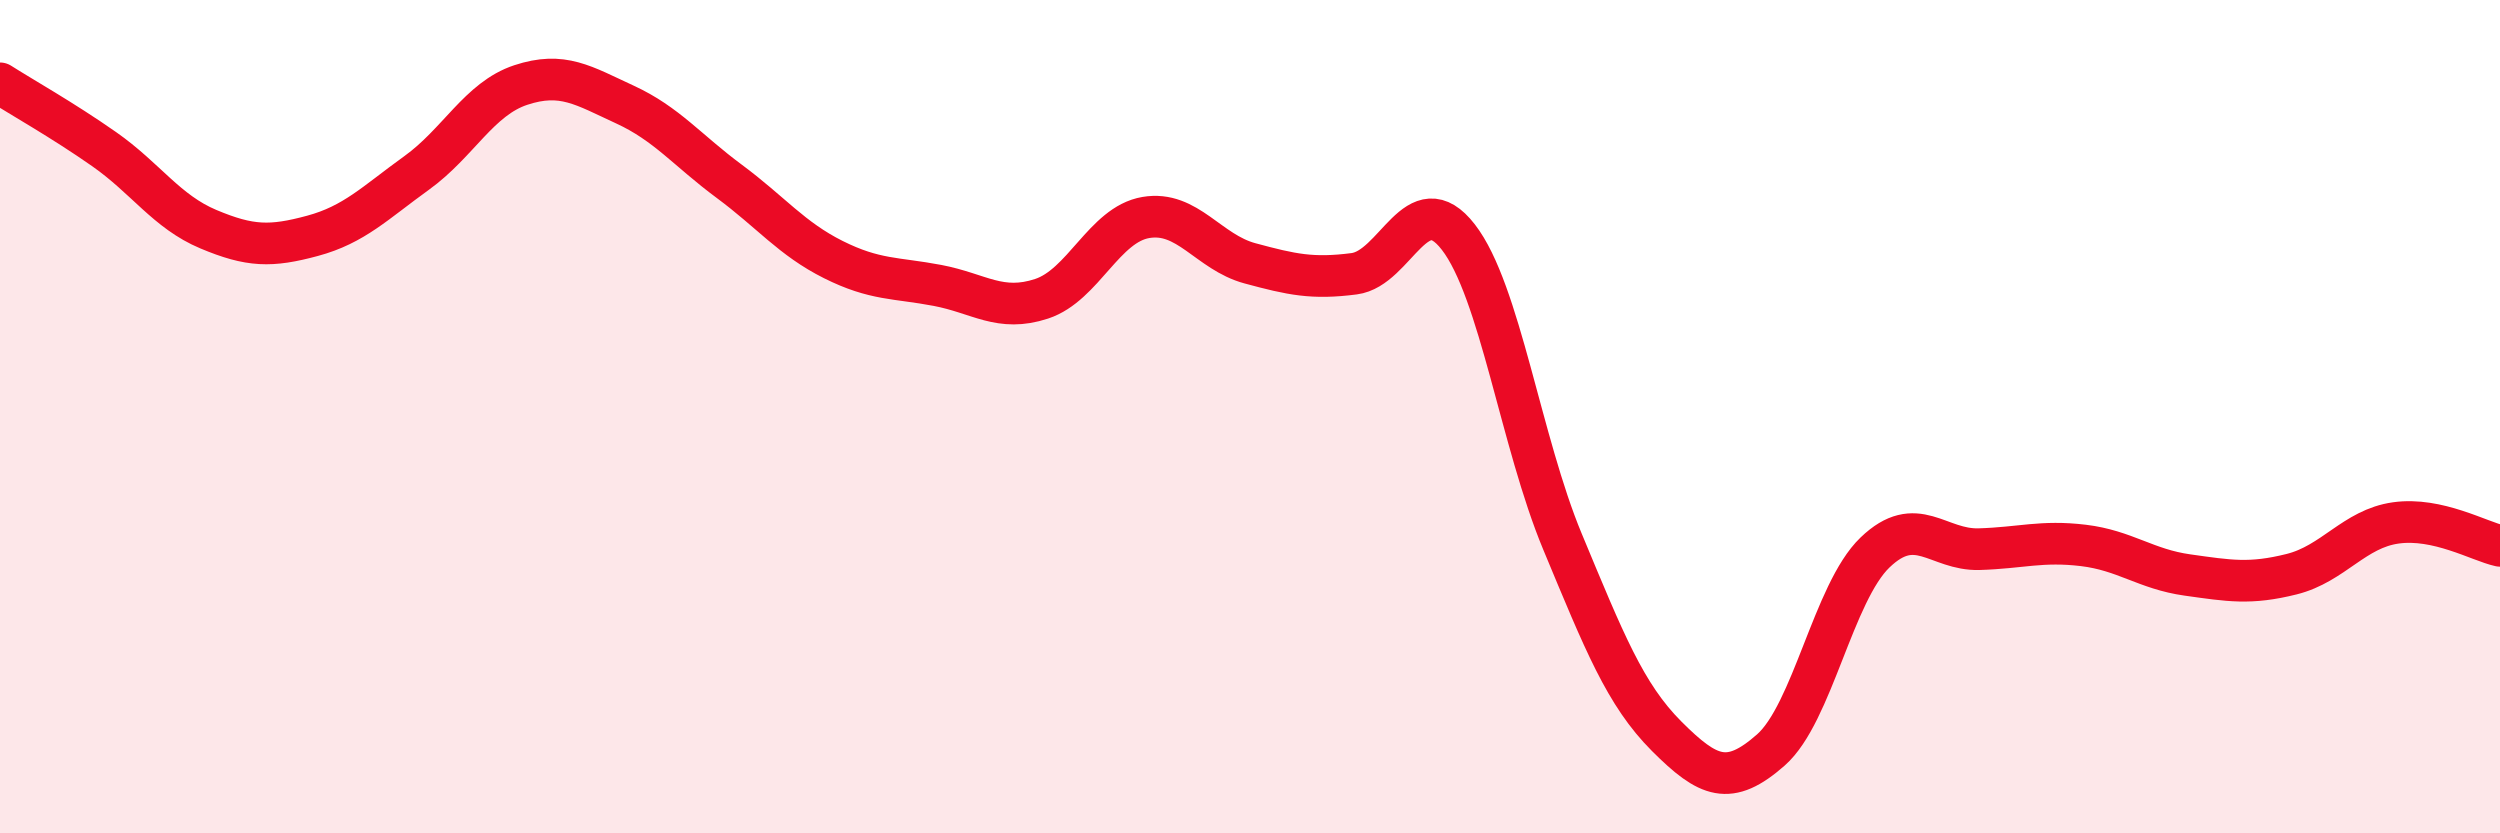 
    <svg width="60" height="20" viewBox="0 0 60 20" xmlns="http://www.w3.org/2000/svg">
      <path
        d="M 0,2 C 0.5,2.32 1.5,2.88 2.5,3.58 C 3.5,4.28 4,5.08 5,5.5 C 6,5.92 6.5,5.93 7.5,5.66 C 8.5,5.39 9,4.87 10,4.15 C 11,3.43 11.5,2.37 12.5,2.04 C 13.5,1.71 14,2.05 15,2.51 C 16,2.97 16.5,3.61 17.5,4.35 C 18.5,5.09 19,5.73 20,6.23 C 21,6.73 21.5,6.66 22.5,6.85 C 23.5,7.04 24,7.5 25,7.17 C 26,6.84 26.5,5.39 27.5,5.22 C 28.5,5.05 29,6.05 30,6.32 C 31,6.59 31.5,6.7 32.5,6.57 C 33.5,6.44 34,4.4 35,5.69 C 36,6.98 36.5,10.6 37.5,13 C 38.5,15.4 39,16.67 40,17.67 C 41,18.67 41.5,18.88 42.5,18 C 43.5,17.12 44,14.22 45,13.26 C 46,12.3 46.5,13.21 47.5,13.18 C 48.5,13.15 49,12.97 50,13.09 C 51,13.21 51.5,13.66 52.5,13.8 C 53.5,13.94 54,14.03 55,13.78 C 56,13.53 56.5,12.69 57.5,12.55 C 58.5,12.41 59.5,12.99 60,13.1L60 20L0 20Z"
        fill="#EB0A25"
        opacity="0.1"
        stroke-linecap="round"
        stroke-linejoin="round"
      />
      <path
        d="M 0,2 C 0.5,2.32 1.5,2.88 2.5,3.58 C 3.5,4.28 4,5.08 5,5.5 C 6,5.92 6.5,5.93 7.5,5.66 C 8.5,5.39 9,4.87 10,4.15 C 11,3.43 11.5,2.37 12.5,2.04 C 13.5,1.71 14,2.05 15,2.51 C 16,2.97 16.5,3.61 17.5,4.35 C 18.5,5.09 19,5.73 20,6.23 C 21,6.73 21.5,6.66 22.5,6.85 C 23.5,7.04 24,7.5 25,7.17 C 26,6.84 26.5,5.39 27.5,5.22 C 28.5,5.05 29,6.05 30,6.32 C 31,6.59 31.5,6.7 32.5,6.57 C 33.5,6.44 34,4.4 35,5.69 C 36,6.98 36.5,10.6 37.5,13 C 38.5,15.4 39,16.67 40,17.67 C 41,18.67 41.5,18.88 42.5,18 C 43.5,17.12 44,14.22 45,13.26 C 46,12.3 46.5,13.21 47.5,13.18 C 48.5,13.15 49,12.97 50,13.09 C 51,13.21 51.5,13.66 52.5,13.8 C 53.5,13.94 54,14.03 55,13.78 C 56,13.53 56.5,12.69 57.5,12.55 C 58.5,12.41 59.5,12.99 60,13.1"
        stroke="#EB0A25"
        stroke-width="1"
        fill="none"
        stroke-linecap="round"
        stroke-linejoin="round"
      />
    </svg>
  
